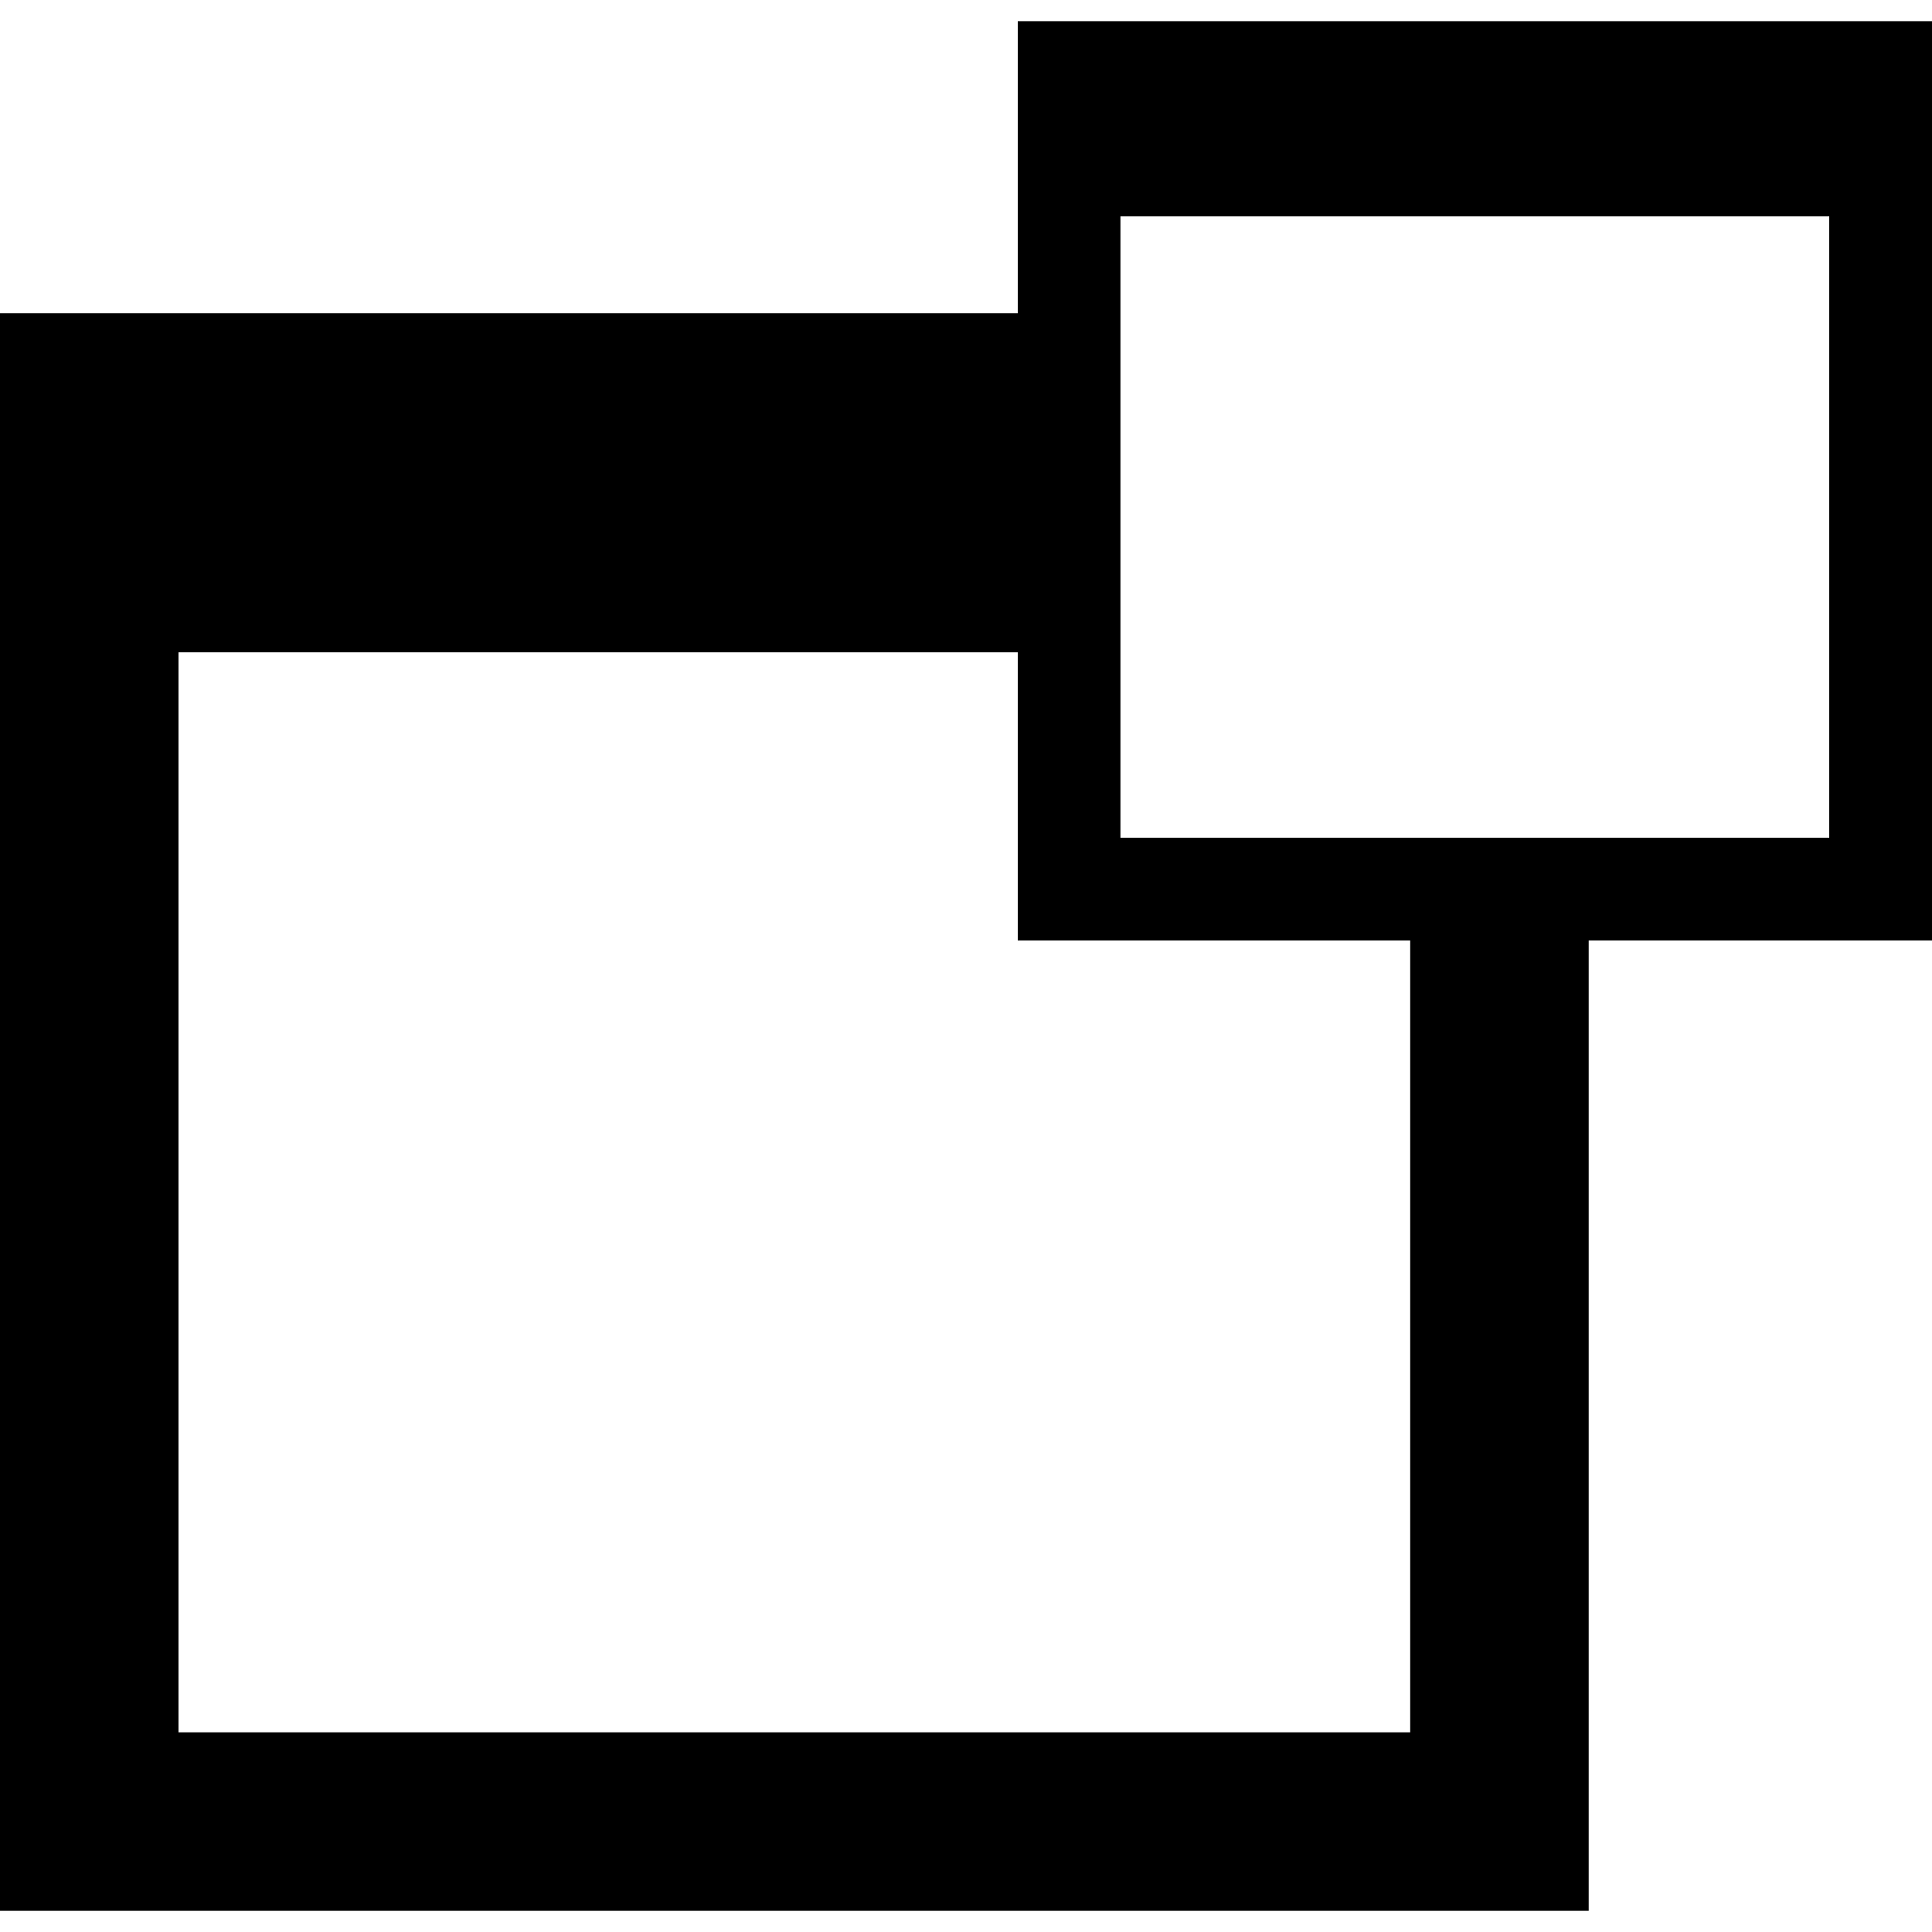 <?xml version="1.0" encoding="iso-8859-1"?>
<!-- Uploaded to: SVG Repo, www.svgrepo.com, Generator: SVG Repo Mixer Tools -->
<!DOCTYPE svg PUBLIC "-//W3C//DTD SVG 1.1//EN" "http://www.w3.org/Graphics/SVG/1.1/DTD/svg11.dtd">
<svg fill="#000000" height="800px" width="800px" version="1.1" id="Capa_1" xmlns="http://www.w3.org/2000/svg" xmlns:xlink="http://www.w3.org/1999/xlink" 
	 viewBox="0 0 365.551 365.551" xml:space="preserve">
<path d="M365.551,4.008H192.57V59.26H0v302.283h300.594V177.942h64.957V4.008z M266.82,327.769H33.773V123.424H192.57v54.519h74.25
	V327.769z M346.107,158.507H211.998V40.927h134.109V158.507z"/>
</svg>